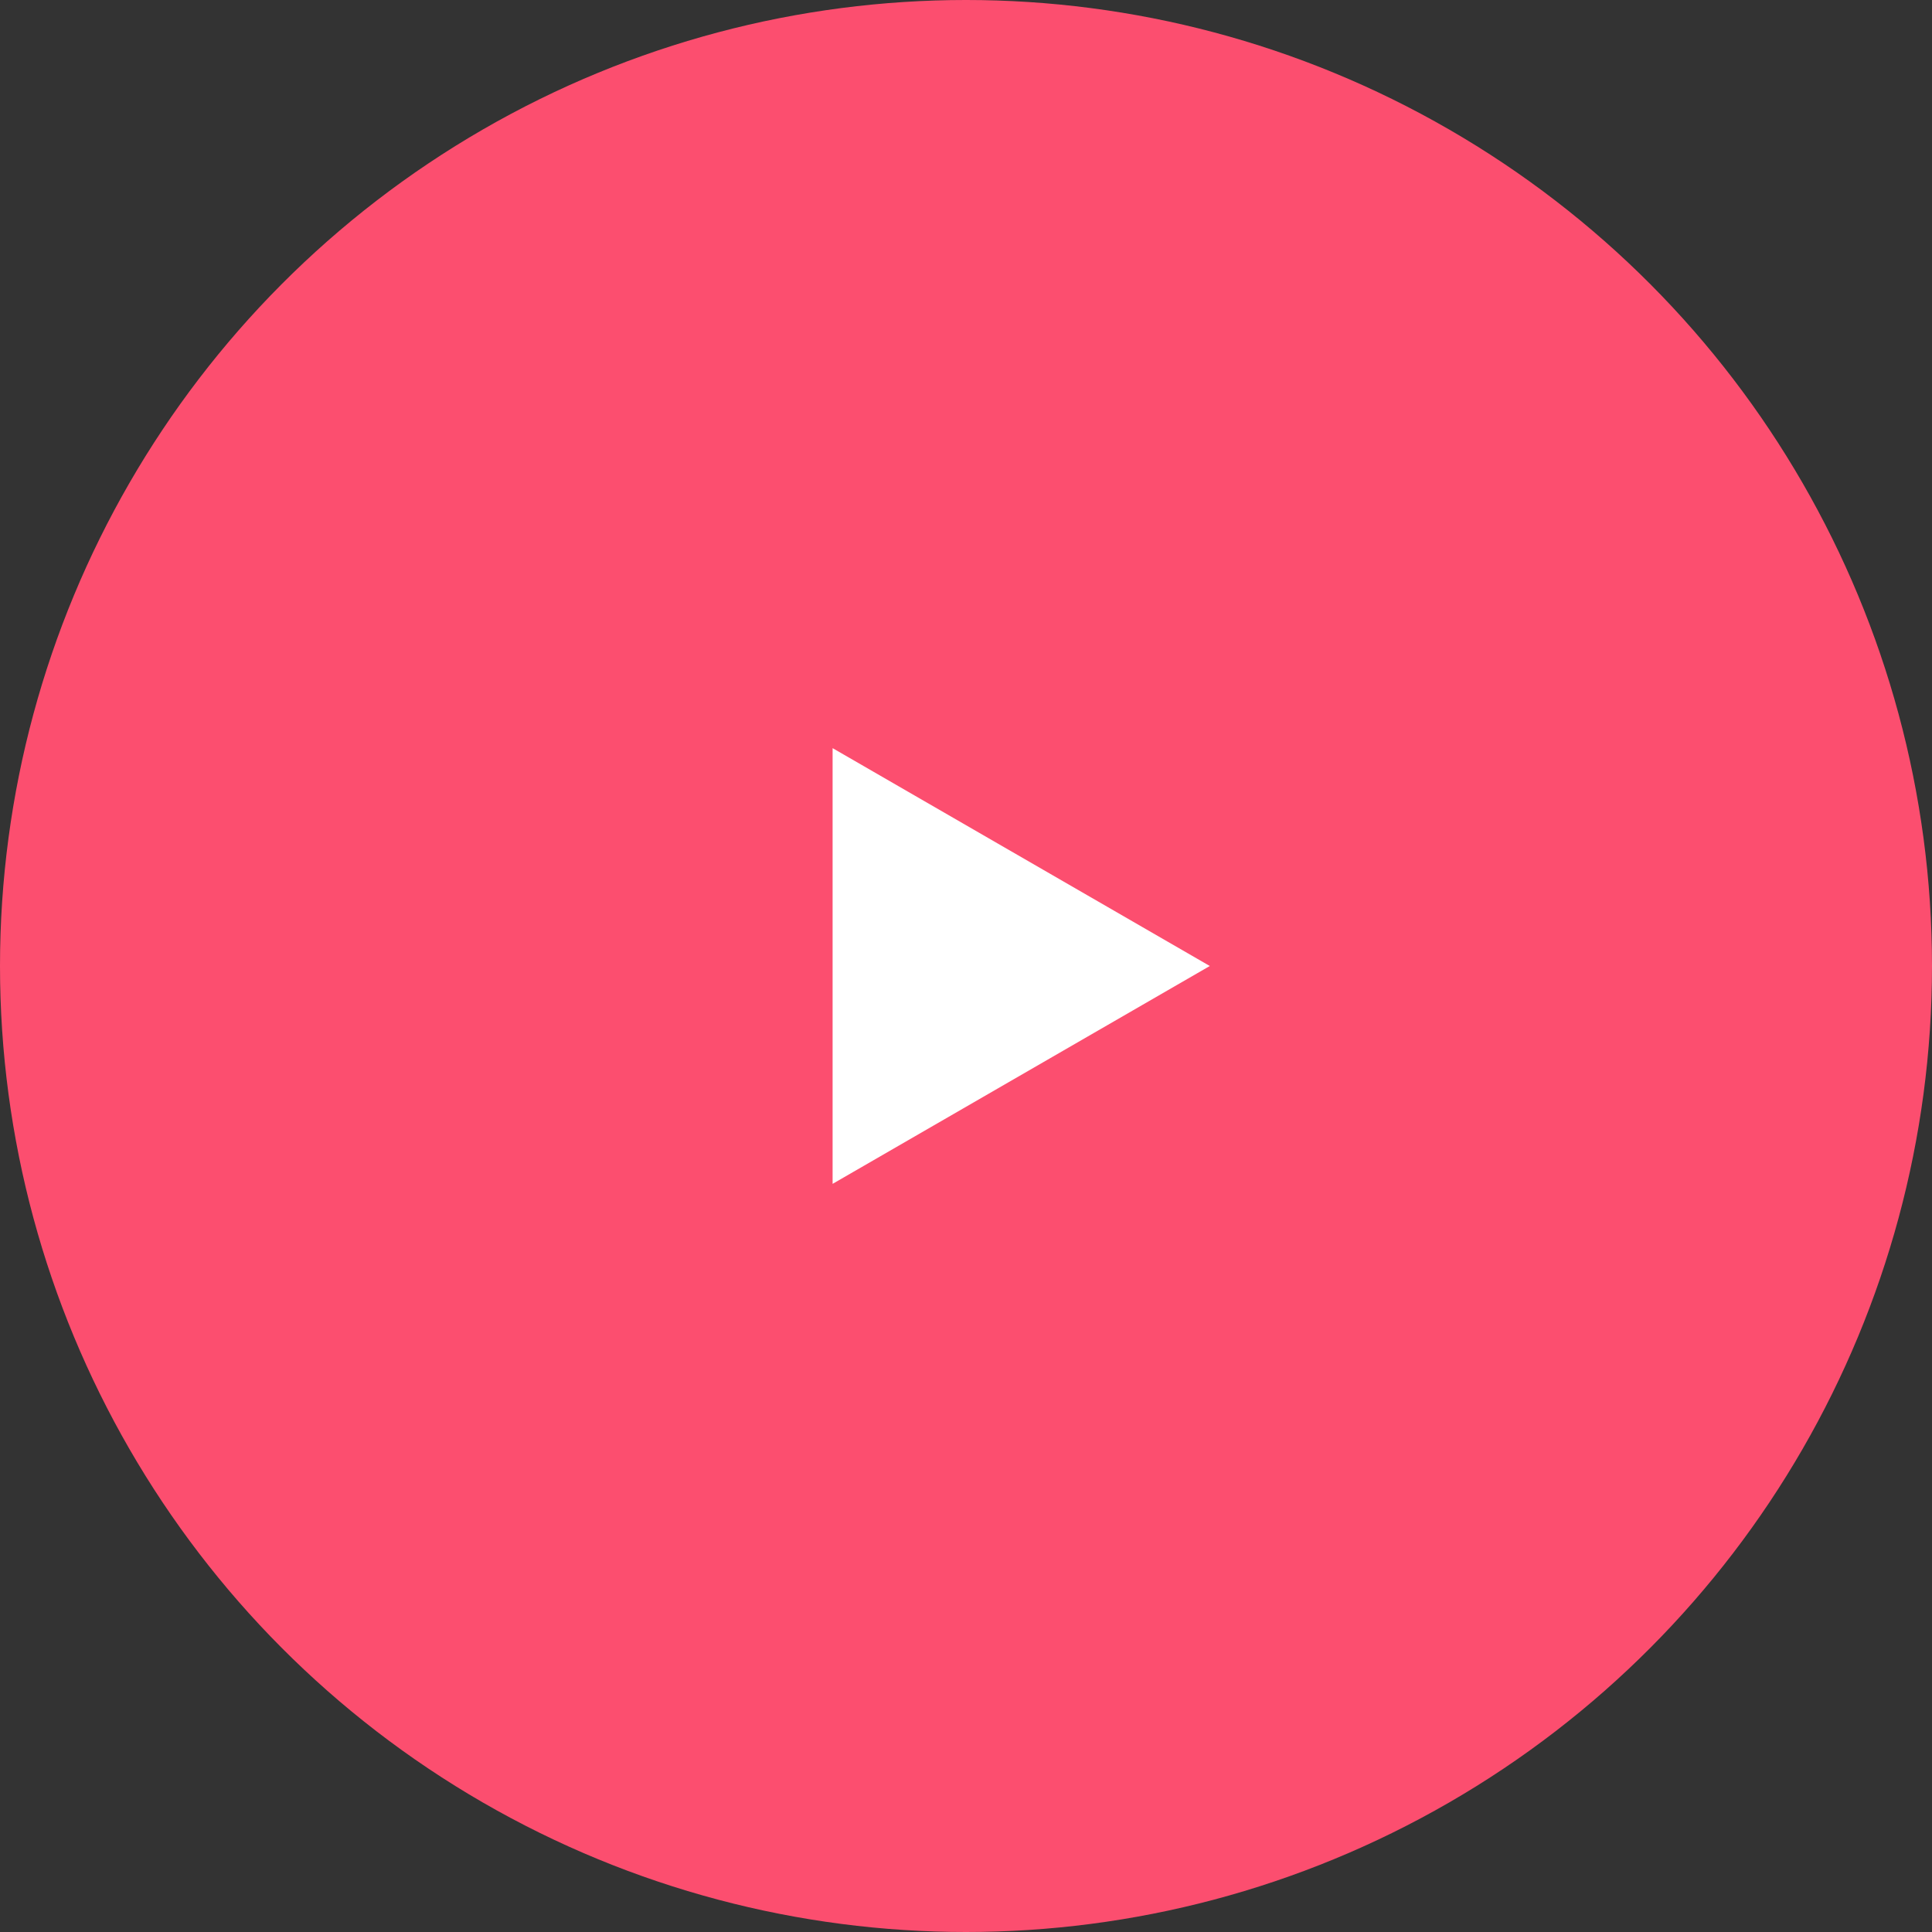 <?xml version="1.0" encoding="UTF-8"?> <svg xmlns="http://www.w3.org/2000/svg" id="Слой_1" data-name="Слой 1" viewBox="0 0 105 105"><rect x="0" y="0" width="105" height="105" fill="#333333" stroke="none"/> <defs> <style>.cls-1{fill:#fc4e6f;}.cls-2{fill:#fff;}</style> </defs> <circle class="cls-1" cx="52.5" cy="52.5" r="52.5"></circle> <polygon class="cls-2" points="65.75 52.5 45.25 40.66 45.25 64.34 65.75 52.5"></polygon> </svg> 